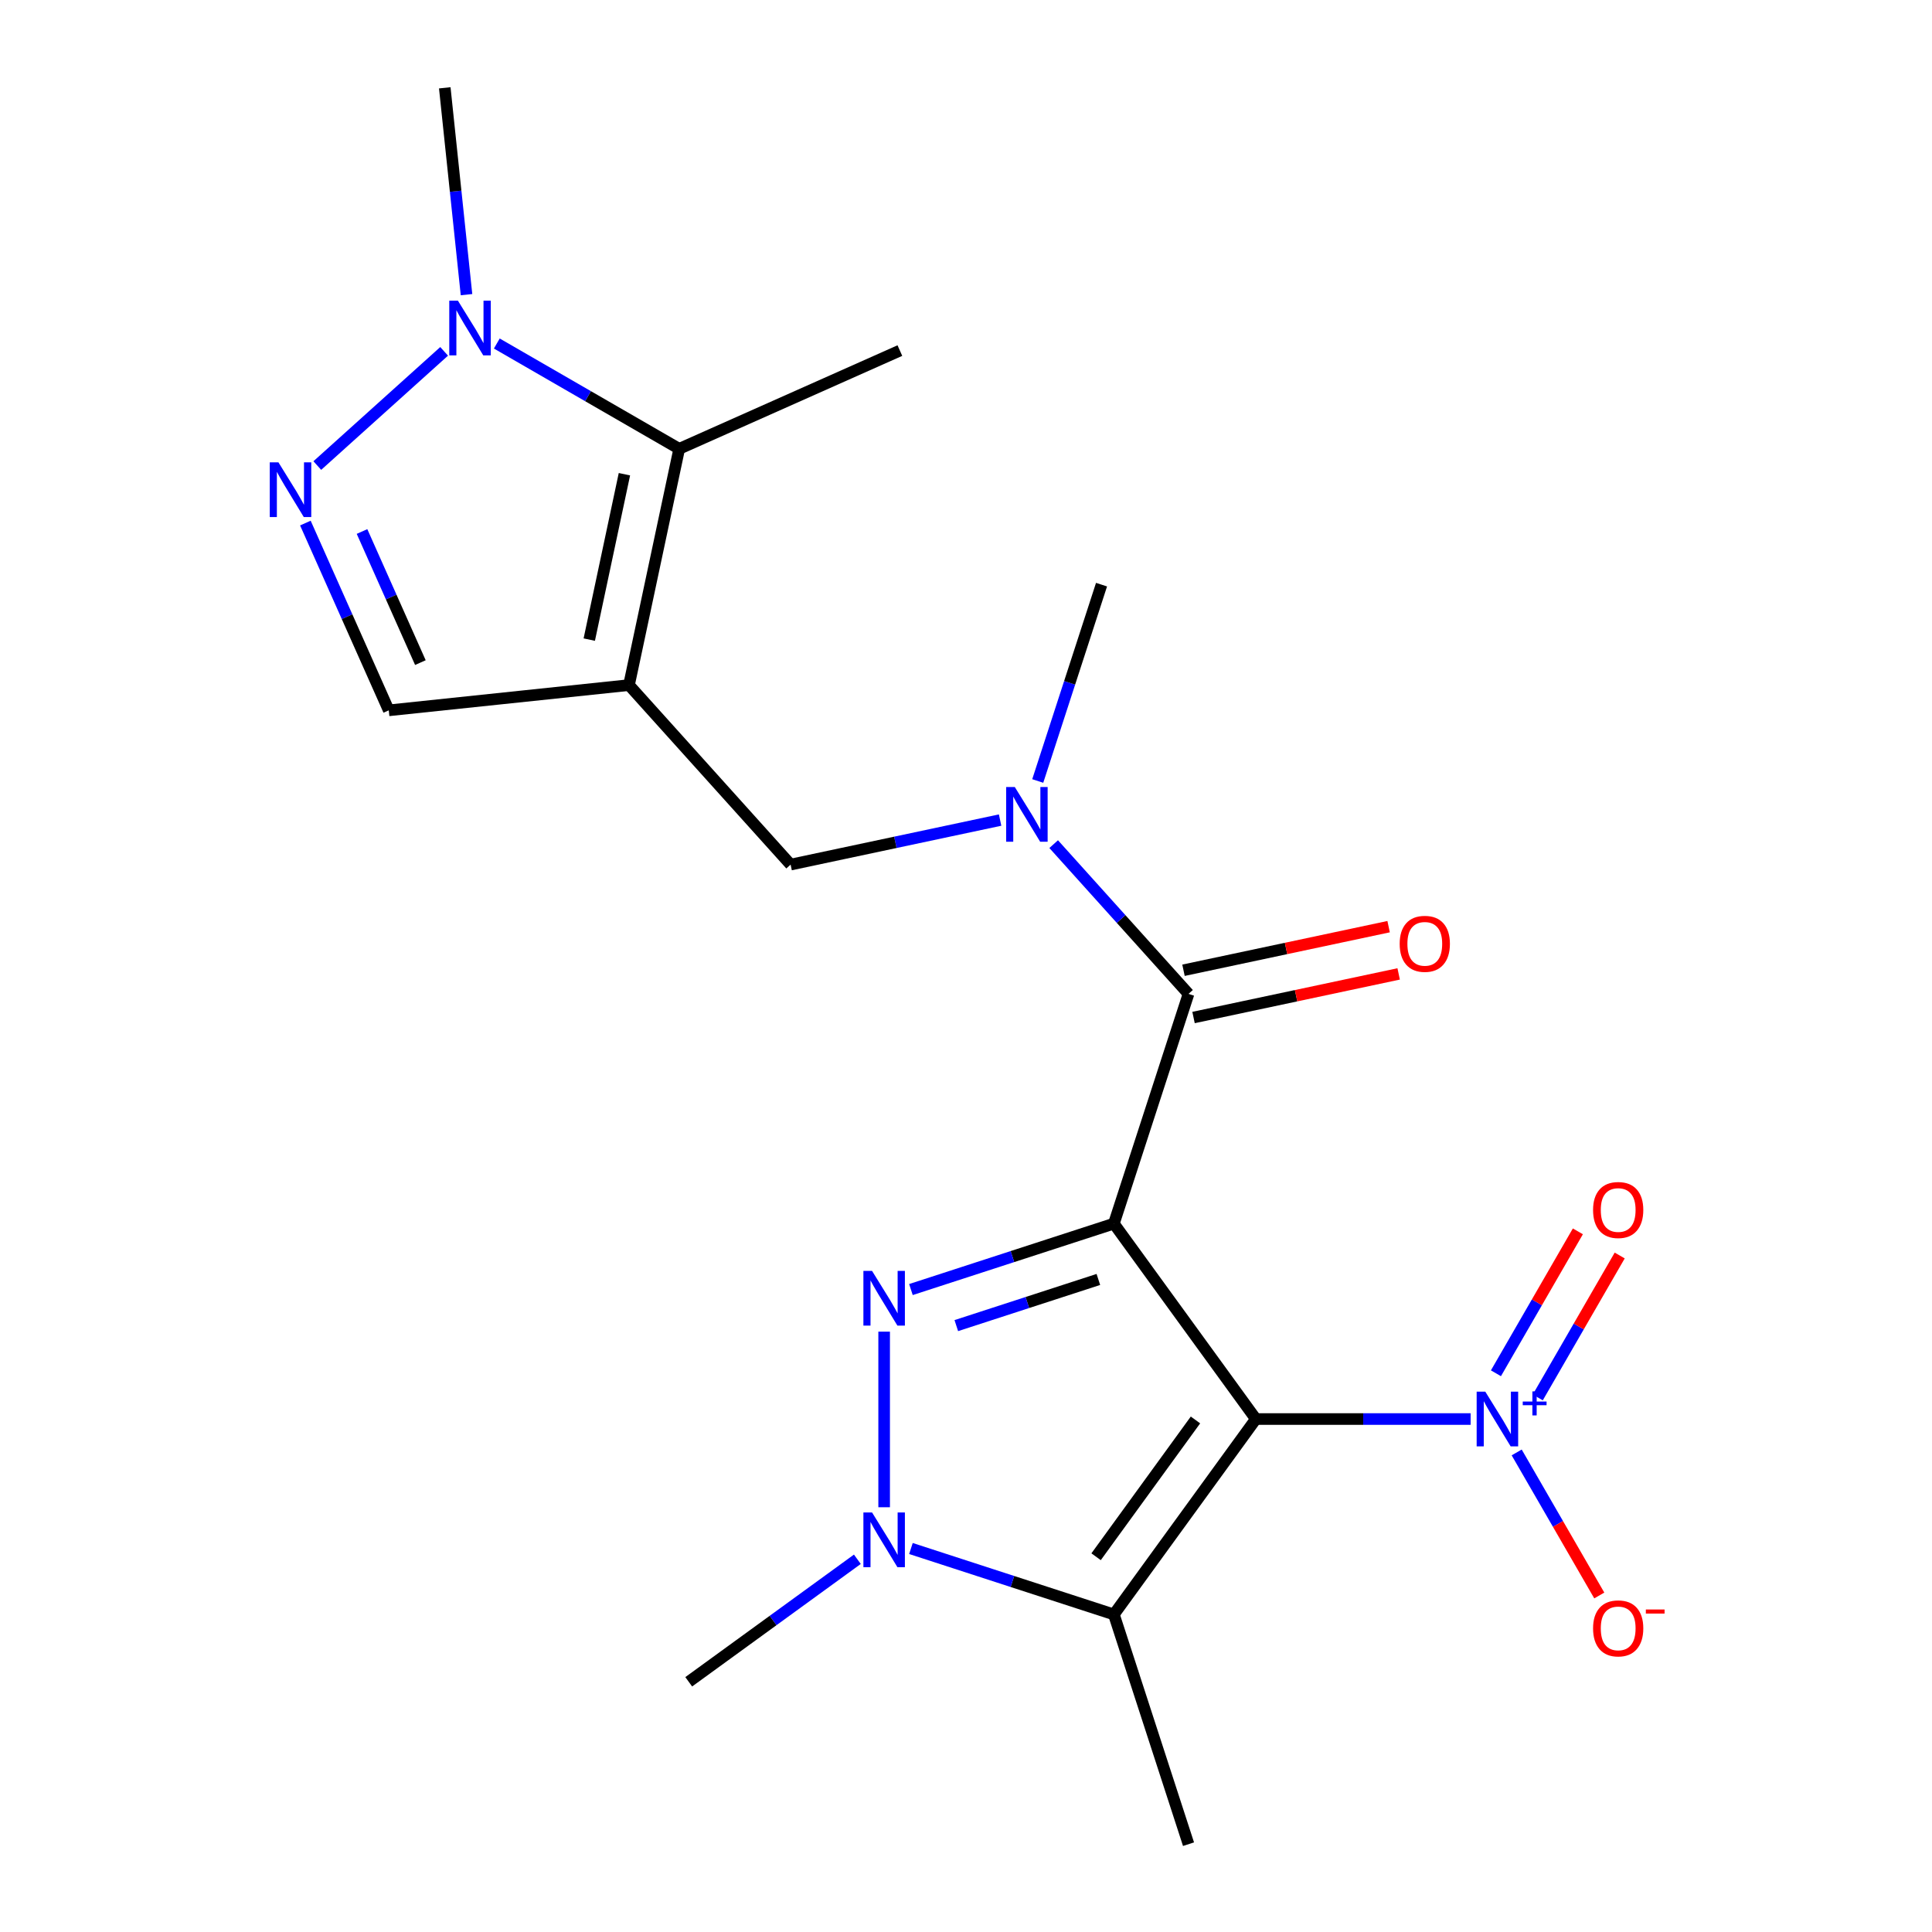 <?xml version='1.0' encoding='iso-8859-1'?>
<svg version='1.1' baseProfile='full'
              xmlns='http://www.w3.org/2000/svg'
                      xmlns:rdkit='http://www.rdkit.org/xml'
                      xmlns:xlink='http://www.w3.org/1999/xlink'
                  xml:space='preserve'
width='1000px' height='1000px' viewBox='0 0 1000 1000'>
<!-- END OF HEADER -->
<rect style='opacity:1.0;fill:#FFFFFF;stroke:none' width='1000' height='1000' x='0' y='0'> </rect>
<path class='bond-0' d='M 576.54,633.341 L 650.029,734.49' style='fill:none;fill-rule:evenodd;stroke:#000000;stroke-width:6px;stroke-linecap:butt;stroke-linejoin:miter;stroke-opacity:1' />
<path class='bond-1' d='M 576.54,633.341 L 524.019,650.406' style='fill:none;fill-rule:evenodd;stroke:#000000;stroke-width:6px;stroke-linecap:butt;stroke-linejoin:miter;stroke-opacity:1' />
<path class='bond-1' d='M 524.019,650.406 L 471.499,667.471' style='fill:none;fill-rule:evenodd;stroke:#0000FF;stroke-width:6px;stroke-linecap:butt;stroke-linejoin:miter;stroke-opacity:1' />
<path class='bond-1' d='M 568.511,662.242 L 531.747,674.188' style='fill:none;fill-rule:evenodd;stroke:#000000;stroke-width:6px;stroke-linecap:butt;stroke-linejoin:miter;stroke-opacity:1' />
<path class='bond-1' d='M 531.747,674.188 L 494.982,686.133' style='fill:none;fill-rule:evenodd;stroke:#0000FF;stroke-width:6px;stroke-linecap:butt;stroke-linejoin:miter;stroke-opacity:1' />
<path class='bond-6' d='M 576.54,633.341 L 615.175,514.434' style='fill:none;fill-rule:evenodd;stroke:#000000;stroke-width:6px;stroke-linecap:butt;stroke-linejoin:miter;stroke-opacity:1' />
<path class='bond-2' d='M 650.029,734.49 L 576.54,835.638' style='fill:none;fill-rule:evenodd;stroke:#000000;stroke-width:6px;stroke-linecap:butt;stroke-linejoin:miter;stroke-opacity:1' />
<path class='bond-2' d='M 618.776,734.964 L 567.334,805.768' style='fill:none;fill-rule:evenodd;stroke:#000000;stroke-width:6px;stroke-linecap:butt;stroke-linejoin:miter;stroke-opacity:1' />
<path class='bond-4' d='M 650.029,734.49 L 705.609,734.49' style='fill:none;fill-rule:evenodd;stroke:#000000;stroke-width:6px;stroke-linecap:butt;stroke-linejoin:miter;stroke-opacity:1' />
<path class='bond-4' d='M 705.609,734.49 L 761.19,734.49' style='fill:none;fill-rule:evenodd;stroke:#0000FF;stroke-width:6px;stroke-linecap:butt;stroke-linejoin:miter;stroke-opacity:1' />
<path class='bond-3' d='M 457.633,689.262 L 457.633,780.15' style='fill:none;fill-rule:evenodd;stroke:#0000FF;stroke-width:6px;stroke-linecap:butt;stroke-linejoin:miter;stroke-opacity:1' />
<path class='bond-16' d='M 576.54,835.638 L 615.175,954.545' style='fill:none;fill-rule:evenodd;stroke:#000000;stroke-width:6px;stroke-linecap:butt;stroke-linejoin:miter;stroke-opacity:1' />
<path class='bond-21' d='M 576.54,835.638 L 524.019,818.573' style='fill:none;fill-rule:evenodd;stroke:#000000;stroke-width:6px;stroke-linecap:butt;stroke-linejoin:miter;stroke-opacity:1' />
<path class='bond-21' d='M 524.019,818.573 L 471.499,801.508' style='fill:none;fill-rule:evenodd;stroke:#0000FF;stroke-width:6px;stroke-linecap:butt;stroke-linejoin:miter;stroke-opacity:1' />
<path class='bond-17' d='M 443.767,807.077 L 400.126,838.784' style='fill:none;fill-rule:evenodd;stroke:#0000FF;stroke-width:6px;stroke-linecap:butt;stroke-linejoin:miter;stroke-opacity:1' />
<path class='bond-17' d='M 400.126,838.784 L 356.485,870.492' style='fill:none;fill-rule:evenodd;stroke:#000000;stroke-width:6px;stroke-linecap:butt;stroke-linejoin:miter;stroke-opacity:1' />
<path class='bond-13' d='M 785.035,751.776 L 806.41,788.797' style='fill:none;fill-rule:evenodd;stroke:#0000FF;stroke-width:6px;stroke-linecap:butt;stroke-linejoin:miter;stroke-opacity:1' />
<path class='bond-13' d='M 806.41,788.797 L 827.784,825.819' style='fill:none;fill-rule:evenodd;stroke:#FF0000;stroke-width:6px;stroke-linecap:butt;stroke-linejoin:miter;stroke-opacity:1' />
<path class='bond-14' d='M 795.949,723.307 L 817.154,686.577' style='fill:none;fill-rule:evenodd;stroke:#0000FF;stroke-width:6px;stroke-linecap:butt;stroke-linejoin:miter;stroke-opacity:1' />
<path class='bond-14' d='M 817.154,686.577 L 838.36,649.848' style='fill:none;fill-rule:evenodd;stroke:#FF0000;stroke-width:6px;stroke-linecap:butt;stroke-linejoin:miter;stroke-opacity:1' />
<path class='bond-14' d='M 774.293,710.804 L 795.499,674.075' style='fill:none;fill-rule:evenodd;stroke:#0000FF;stroke-width:6px;stroke-linecap:butt;stroke-linejoin:miter;stroke-opacity:1' />
<path class='bond-14' d='M 795.499,674.075 L 816.705,637.345' style='fill:none;fill-rule:evenodd;stroke:#FF0000;stroke-width:6px;stroke-linecap:butt;stroke-linejoin:miter;stroke-opacity:1' />
<path class='bond-5' d='M 325.563,354.603 L 409.222,447.516' style='fill:none;fill-rule:evenodd;stroke:#000000;stroke-width:6px;stroke-linecap:butt;stroke-linejoin:miter;stroke-opacity:1' />
<path class='bond-8' d='M 325.563,354.603 L 351.558,232.309' style='fill:none;fill-rule:evenodd;stroke:#000000;stroke-width:6px;stroke-linecap:butt;stroke-linejoin:miter;stroke-opacity:1' />
<path class='bond-8' d='M 305.004,331.06 L 323.2,245.454' style='fill:none;fill-rule:evenodd;stroke:#000000;stroke-width:6px;stroke-linecap:butt;stroke-linejoin:miter;stroke-opacity:1' />
<path class='bond-11' d='M 325.563,354.603 L 201.222,367.672' style='fill:none;fill-rule:evenodd;stroke:#000000;stroke-width:6px;stroke-linecap:butt;stroke-linejoin:miter;stroke-opacity:1' />
<path class='bond-10' d='M 615.175,514.434 L 580.279,475.678' style='fill:none;fill-rule:evenodd;stroke:#000000;stroke-width:6px;stroke-linecap:butt;stroke-linejoin:miter;stroke-opacity:1' />
<path class='bond-10' d='M 580.279,475.678 L 545.382,436.921' style='fill:none;fill-rule:evenodd;stroke:#0000FF;stroke-width:6px;stroke-linecap:butt;stroke-linejoin:miter;stroke-opacity:1' />
<path class='bond-15' d='M 617.775,526.664 L 670.859,515.38' style='fill:none;fill-rule:evenodd;stroke:#000000;stroke-width:6px;stroke-linecap:butt;stroke-linejoin:miter;stroke-opacity:1' />
<path class='bond-15' d='M 670.859,515.38 L 723.943,504.097' style='fill:none;fill-rule:evenodd;stroke:#FF0000;stroke-width:6px;stroke-linecap:butt;stroke-linejoin:miter;stroke-opacity:1' />
<path class='bond-15' d='M 612.576,502.205 L 665.66,490.921' style='fill:none;fill-rule:evenodd;stroke:#000000;stroke-width:6px;stroke-linecap:butt;stroke-linejoin:miter;stroke-opacity:1' />
<path class='bond-15' d='M 665.66,490.921 L 718.745,479.638' style='fill:none;fill-rule:evenodd;stroke:#FF0000;stroke-width:6px;stroke-linecap:butt;stroke-linejoin:miter;stroke-opacity:1' />
<path class='bond-7' d='M 158.065,270.741 L 179.644,319.206' style='fill:none;fill-rule:evenodd;stroke:#0000FF;stroke-width:6px;stroke-linecap:butt;stroke-linejoin:miter;stroke-opacity:1' />
<path class='bond-7' d='M 179.644,319.206 L 201.222,367.672' style='fill:none;fill-rule:evenodd;stroke:#000000;stroke-width:6px;stroke-linecap:butt;stroke-linejoin:miter;stroke-opacity:1' />
<path class='bond-7' d='M 187.382,275.11 L 202.487,309.036' style='fill:none;fill-rule:evenodd;stroke:#0000FF;stroke-width:6px;stroke-linecap:butt;stroke-linejoin:miter;stroke-opacity:1' />
<path class='bond-7' d='M 202.487,309.036 L 217.592,342.962' style='fill:none;fill-rule:evenodd;stroke:#000000;stroke-width:6px;stroke-linecap:butt;stroke-linejoin:miter;stroke-opacity:1' />
<path class='bond-22' d='M 164.235,240.97 L 229.883,181.861' style='fill:none;fill-rule:evenodd;stroke:#0000FF;stroke-width:6px;stroke-linecap:butt;stroke-linejoin:miter;stroke-opacity:1' />
<path class='bond-9' d='M 351.558,232.309 L 304.353,205.055' style='fill:none;fill-rule:evenodd;stroke:#000000;stroke-width:6px;stroke-linecap:butt;stroke-linejoin:miter;stroke-opacity:1' />
<path class='bond-9' d='M 304.353,205.055 L 257.147,177.801' style='fill:none;fill-rule:evenodd;stroke:#0000FF;stroke-width:6px;stroke-linecap:butt;stroke-linejoin:miter;stroke-opacity:1' />
<path class='bond-19' d='M 351.558,232.309 L 465.775,181.456' style='fill:none;fill-rule:evenodd;stroke:#000000;stroke-width:6px;stroke-linecap:butt;stroke-linejoin:miter;stroke-opacity:1' />
<path class='bond-18' d='M 241.465,152.51 L 235.839,98.982' style='fill:none;fill-rule:evenodd;stroke:#0000FF;stroke-width:6px;stroke-linecap:butt;stroke-linejoin:miter;stroke-opacity:1' />
<path class='bond-18' d='M 235.839,98.982 L 230.213,45.455' style='fill:none;fill-rule:evenodd;stroke:#000000;stroke-width:6px;stroke-linecap:butt;stroke-linejoin:miter;stroke-opacity:1' />
<path class='bond-12' d='M 517.651,424.469 L 463.437,435.992' style='fill:none;fill-rule:evenodd;stroke:#0000FF;stroke-width:6px;stroke-linecap:butt;stroke-linejoin:miter;stroke-opacity:1' />
<path class='bond-12' d='M 463.437,435.992 L 409.222,447.516' style='fill:none;fill-rule:evenodd;stroke:#000000;stroke-width:6px;stroke-linecap:butt;stroke-linejoin:miter;stroke-opacity:1' />
<path class='bond-20' d='M 537.133,404.236 L 553.642,353.425' style='fill:none;fill-rule:evenodd;stroke:#0000FF;stroke-width:6px;stroke-linecap:butt;stroke-linejoin:miter;stroke-opacity:1' />
<path class='bond-20' d='M 553.642,353.425 L 570.152,302.615' style='fill:none;fill-rule:evenodd;stroke:#000000;stroke-width:6px;stroke-linecap:butt;stroke-linejoin:miter;stroke-opacity:1' />
<path  class='atom-2' d='M 451.373 657.817
L 460.653 672.817
Q 461.573 674.297, 463.053 676.977
Q 464.533 679.657, 464.613 679.817
L 464.613 657.817
L 468.373 657.817
L 468.373 686.137
L 464.493 686.137
L 454.533 669.737
Q 453.373 667.817, 452.133 665.617
Q 450.933 663.417, 450.573 662.737
L 450.573 686.137
L 446.893 686.137
L 446.893 657.817
L 451.373 657.817
' fill='#0000FF'/>
<path  class='atom-4' d='M 451.373 782.843
L 460.653 797.843
Q 461.573 799.323, 463.053 802.003
Q 464.533 804.683, 464.613 804.843
L 464.613 782.843
L 468.373 782.843
L 468.373 811.163
L 464.493 811.163
L 454.533 794.763
Q 453.373 792.843, 452.133 790.643
Q 450.933 788.443, 450.573 787.763
L 450.573 811.163
L 446.893 811.163
L 446.893 782.843
L 451.373 782.843
' fill='#0000FF'/>
<path  class='atom-5' d='M 768.795 720.33
L 778.075 735.33
Q 778.995 736.81, 780.475 739.49
Q 781.955 742.17, 782.035 742.33
L 782.035 720.33
L 785.795 720.33
L 785.795 748.65
L 781.915 748.65
L 771.955 732.25
Q 770.795 730.33, 769.555 728.13
Q 768.355 725.93, 767.995 725.25
L 767.995 748.65
L 764.315 748.65
L 764.315 720.33
L 768.795 720.33
' fill='#0000FF'/>
<path  class='atom-5' d='M 788.171 725.435
L 793.161 725.435
L 793.161 720.181
L 795.378 720.181
L 795.378 725.435
L 800.5 725.435
L 800.5 727.335
L 795.378 727.335
L 795.378 732.615
L 793.161 732.615
L 793.161 727.335
L 788.171 727.335
L 788.171 725.435
' fill='#0000FF'/>
<path  class='atom-8' d='M 144.109 239.295
L 153.389 254.295
Q 154.309 255.775, 155.789 258.455
Q 157.269 261.135, 157.349 261.295
L 157.349 239.295
L 161.109 239.295
L 161.109 267.615
L 157.229 267.615
L 147.269 251.215
Q 146.109 249.295, 144.869 247.095
Q 143.669 244.895, 143.309 244.215
L 143.309 267.615
L 139.629 267.615
L 139.629 239.295
L 144.109 239.295
' fill='#0000FF'/>
<path  class='atom-10' d='M 237.022 155.636
L 246.302 170.636
Q 247.222 172.116, 248.702 174.796
Q 250.182 177.476, 250.262 177.636
L 250.262 155.636
L 254.022 155.636
L 254.022 183.956
L 250.142 183.956
L 240.182 167.556
Q 239.022 165.636, 237.782 163.436
Q 236.582 161.236, 236.222 160.556
L 236.222 183.956
L 232.542 183.956
L 232.542 155.636
L 237.022 155.636
' fill='#0000FF'/>
<path  class='atom-11' d='M 525.257 407.362
L 534.537 422.362
Q 535.457 423.842, 536.937 426.522
Q 538.417 429.202, 538.497 429.362
L 538.497 407.362
L 542.257 407.362
L 542.257 435.682
L 538.377 435.682
L 528.417 419.282
Q 527.257 417.362, 526.017 415.162
Q 524.817 412.962, 524.457 412.282
L 524.457 435.682
L 520.777 435.682
L 520.777 407.362
L 525.257 407.362
' fill='#0000FF'/>
<path  class='atom-14' d='M 824.568 842.846
Q 824.568 836.046, 827.928 832.246
Q 831.288 828.446, 837.568 828.446
Q 843.848 828.446, 847.208 832.246
Q 850.568 836.046, 850.568 842.846
Q 850.568 849.726, 847.168 853.646
Q 843.768 857.526, 837.568 857.526
Q 831.328 857.526, 827.928 853.646
Q 824.568 849.766, 824.568 842.846
M 837.568 854.326
Q 841.888 854.326, 844.208 851.446
Q 846.568 848.526, 846.568 842.846
Q 846.568 837.286, 844.208 834.486
Q 841.888 831.646, 837.568 831.646
Q 833.248 831.646, 830.888 834.446
Q 828.568 837.246, 828.568 842.846
Q 828.568 848.566, 830.888 851.446
Q 833.248 854.326, 837.568 854.326
' fill='#FF0000'/>
<path  class='atom-14' d='M 851.888 833.068
L 861.577 833.068
L 861.577 835.18
L 851.888 835.18
L 851.888 833.068
' fill='#FF0000'/>
<path  class='atom-15' d='M 824.568 626.294
Q 824.568 619.494, 827.928 615.694
Q 831.288 611.894, 837.568 611.894
Q 843.848 611.894, 847.208 615.694
Q 850.568 619.494, 850.568 626.294
Q 850.568 633.174, 847.168 637.094
Q 843.768 640.974, 837.568 640.974
Q 831.328 640.974, 827.928 637.094
Q 824.568 633.214, 824.568 626.294
M 837.568 637.774
Q 841.888 637.774, 844.208 634.894
Q 846.568 631.974, 846.568 626.294
Q 846.568 620.734, 844.208 617.934
Q 841.888 615.094, 837.568 615.094
Q 833.248 615.094, 830.888 617.894
Q 828.568 620.694, 828.568 626.294
Q 828.568 632.014, 830.888 634.894
Q 833.248 637.774, 837.568 637.774
' fill='#FF0000'/>
<path  class='atom-16' d='M 724.47 488.52
Q 724.47 481.72, 727.83 477.92
Q 731.19 474.12, 737.47 474.12
Q 743.75 474.12, 747.11 477.92
Q 750.47 481.72, 750.47 488.52
Q 750.47 495.4, 747.07 499.32
Q 743.67 503.2, 737.47 503.2
Q 731.23 503.2, 727.83 499.32
Q 724.47 495.44, 724.47 488.52
M 737.47 500
Q 741.79 500, 744.11 497.12
Q 746.47 494.2, 746.47 488.52
Q 746.47 482.96, 744.11 480.16
Q 741.79 477.32, 737.47 477.32
Q 733.15 477.32, 730.79 480.12
Q 728.47 482.92, 728.47 488.52
Q 728.47 494.24, 730.79 497.12
Q 733.15 500, 737.47 500
' fill='#FF0000'/>
</svg>
